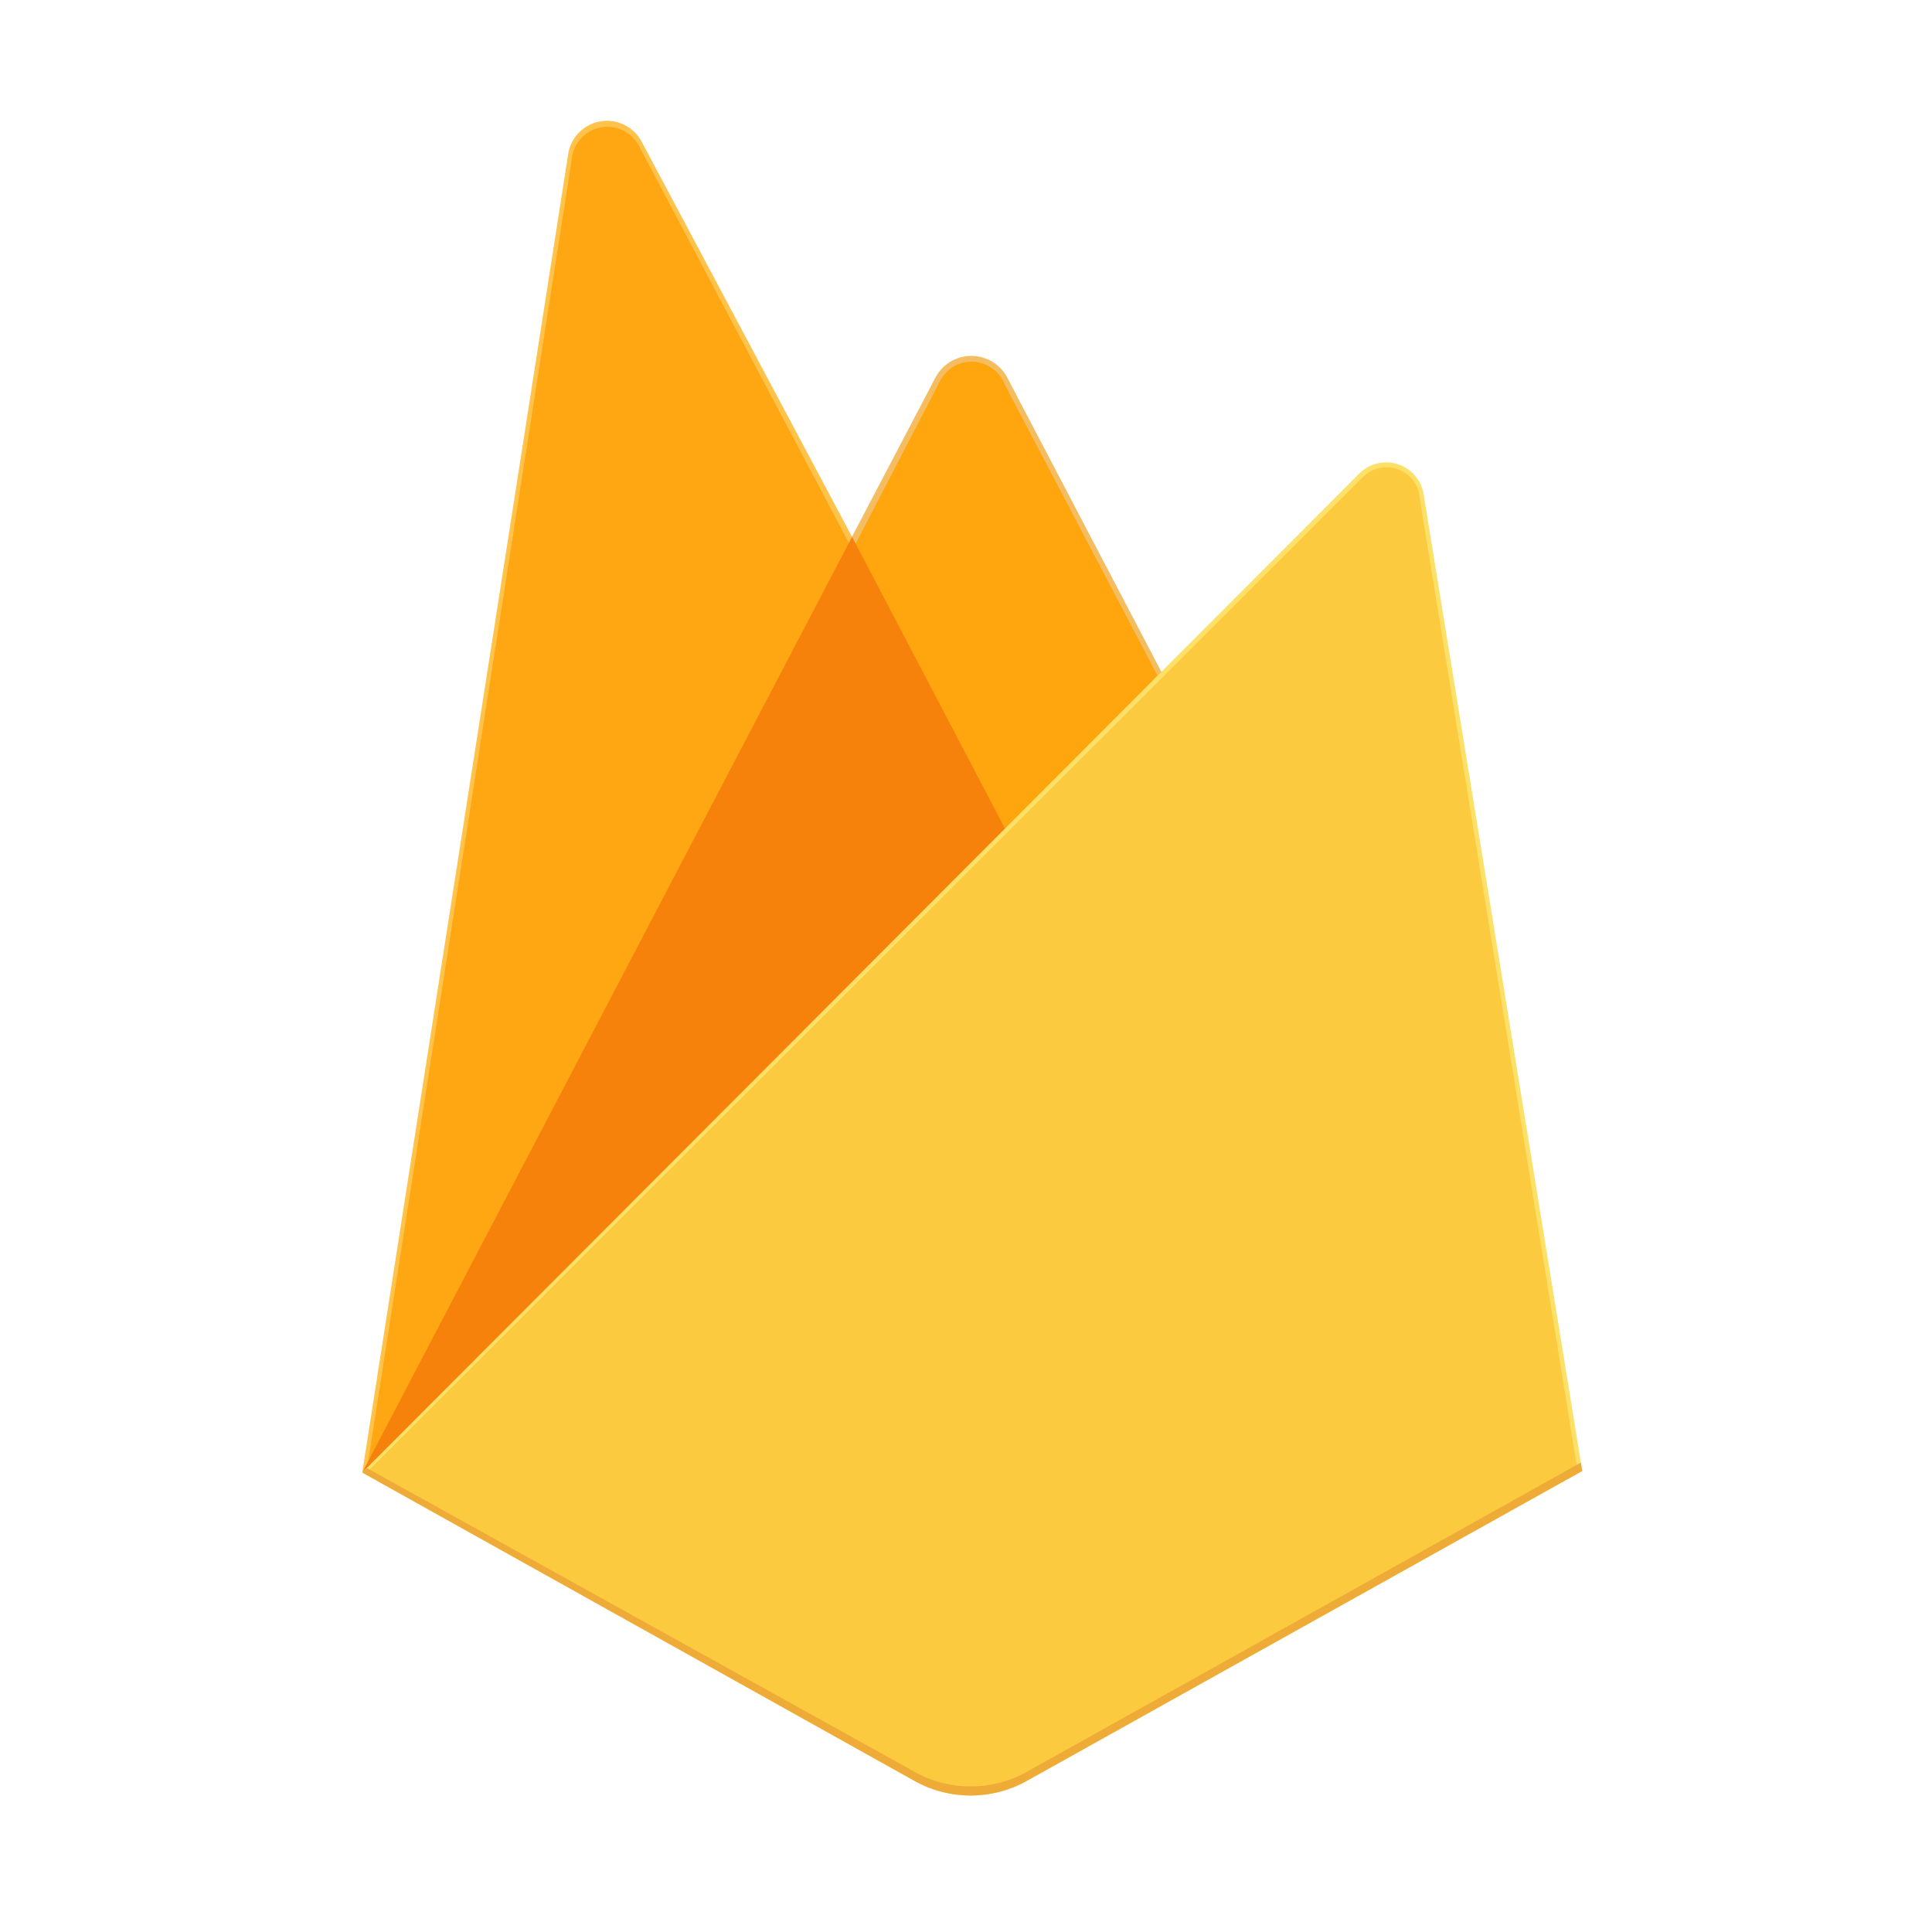 <svg xmlns="http://www.w3.org/2000/svg" xmlns:xlink="http://www.w3.org/1999/xlink" width="48" height="48" viewBox="0 0 48 48">
  <defs>
    <clipPath id="clip-firebase">
      <rect width="48" height="48"/>
    </clipPath>
  </defs>
  <g id="firebase" clip-path="url(#clip-firebase)">
    <g id="firebase-seeklogo.com" transform="translate(9 3)">
      <path id="Path_111341" data-name="Path 111341" d="M0,33.586l.252-.353,11.916-22.61.025-.239L6.94.517A.975.975,0,0,0,5.117.825Z" transform="translate(0 0)" fill="#ffc24a"/>
      <g id="Group_20040" data-name="Group 20040" transform="translate(0.149 0.154)">
        <path id="Path_111342" data-name="Path 111342" d="M1.253,34.464l.191-.372L13.234,11.719,7.995,1.812a.885.885,0,0,0-1.684.306Z" transform="translate(-1.253 -1.301)" fill="#ffa712"/>
        <path id="Path_111343" data-name="Path 111343" d="M1.253,34.464l.191-.372L13.234,11.719,7.995,1.812a.885.885,0,0,0-1.684.306Z" transform="translate(-1.253 -1.301)" fill="#ffa713"/>
      </g>
      <path id="Path_111344" data-name="Path 111344" d="M106.288,61.23l3.911-4.006-3.912-7.468a1.008,1.008,0,0,0-1.776,0l-2.09,3.986v.339Z" transform="translate(-90.266 -43.383)" fill="#f4bd62"/>
      <g id="Group_20041" data-name="Group 20041" transform="translate(12.193 5.993)">
        <path id="Path_111345" data-name="Path 111345" d="M106.5,62.185l3.8-3.894-3.8-7.24a.876.876,0,0,0-1.6-.07l-2.1,4.048-.063.207Z" transform="translate(-102.739 -50.499)" fill="#ffa50e"/>
        <path id="Path_111346" data-name="Path 111346" d="M106.5,62.185l3.8-3.894-3.8-7.24a.876.876,0,0,0-1.6-.07l-2.1,4.048-.063.207Z" transform="translate(-102.739 -50.499)" fill="#ffa50d"/>
      </g>
      <path id="Path_111347" data-name="Path 111347" d="M0,110.353l.114-.115.415-.169L15.776,94.879l.193-.526-3.8-7.248Z" transform="translate(0 -76.767)" fill="#f6820c"/>
      <path id="Path_111348" data-name="Path 111348" d="M16.511,104.286l13.8-7.7L26.37,72.321a.943.943,0,0,0-1.6-.515L0,96.625l13.72,7.66a2.863,2.863,0,0,0,2.79,0" transform="translate(0 -63.04)" fill="#fde068"/>
      <path id="Path_111349" data-name="Path 111349" d="M31.323,97.385,27.412,73.3a.828.828,0,0,0-1.436-.525L1.289,97.437l13.569,7.584a2.841,2.841,0,0,0,2.769,0Z" transform="translate(-1.136 -63.899)" fill="#fcca3f"/>
      <path id="Path_111350" data-name="Path 111350" d="M16.511,288.629a2.863,2.863,0,0,1-2.79,0l-13.61-7.55L0,281.195l13.72,7.66a2.863,2.863,0,0,0,2.79,0l13.8-7.7-.034-.208Z" transform="translate(0 -247.609)" fill="#eeab37"/>
    </g>
  </g>
</svg>
